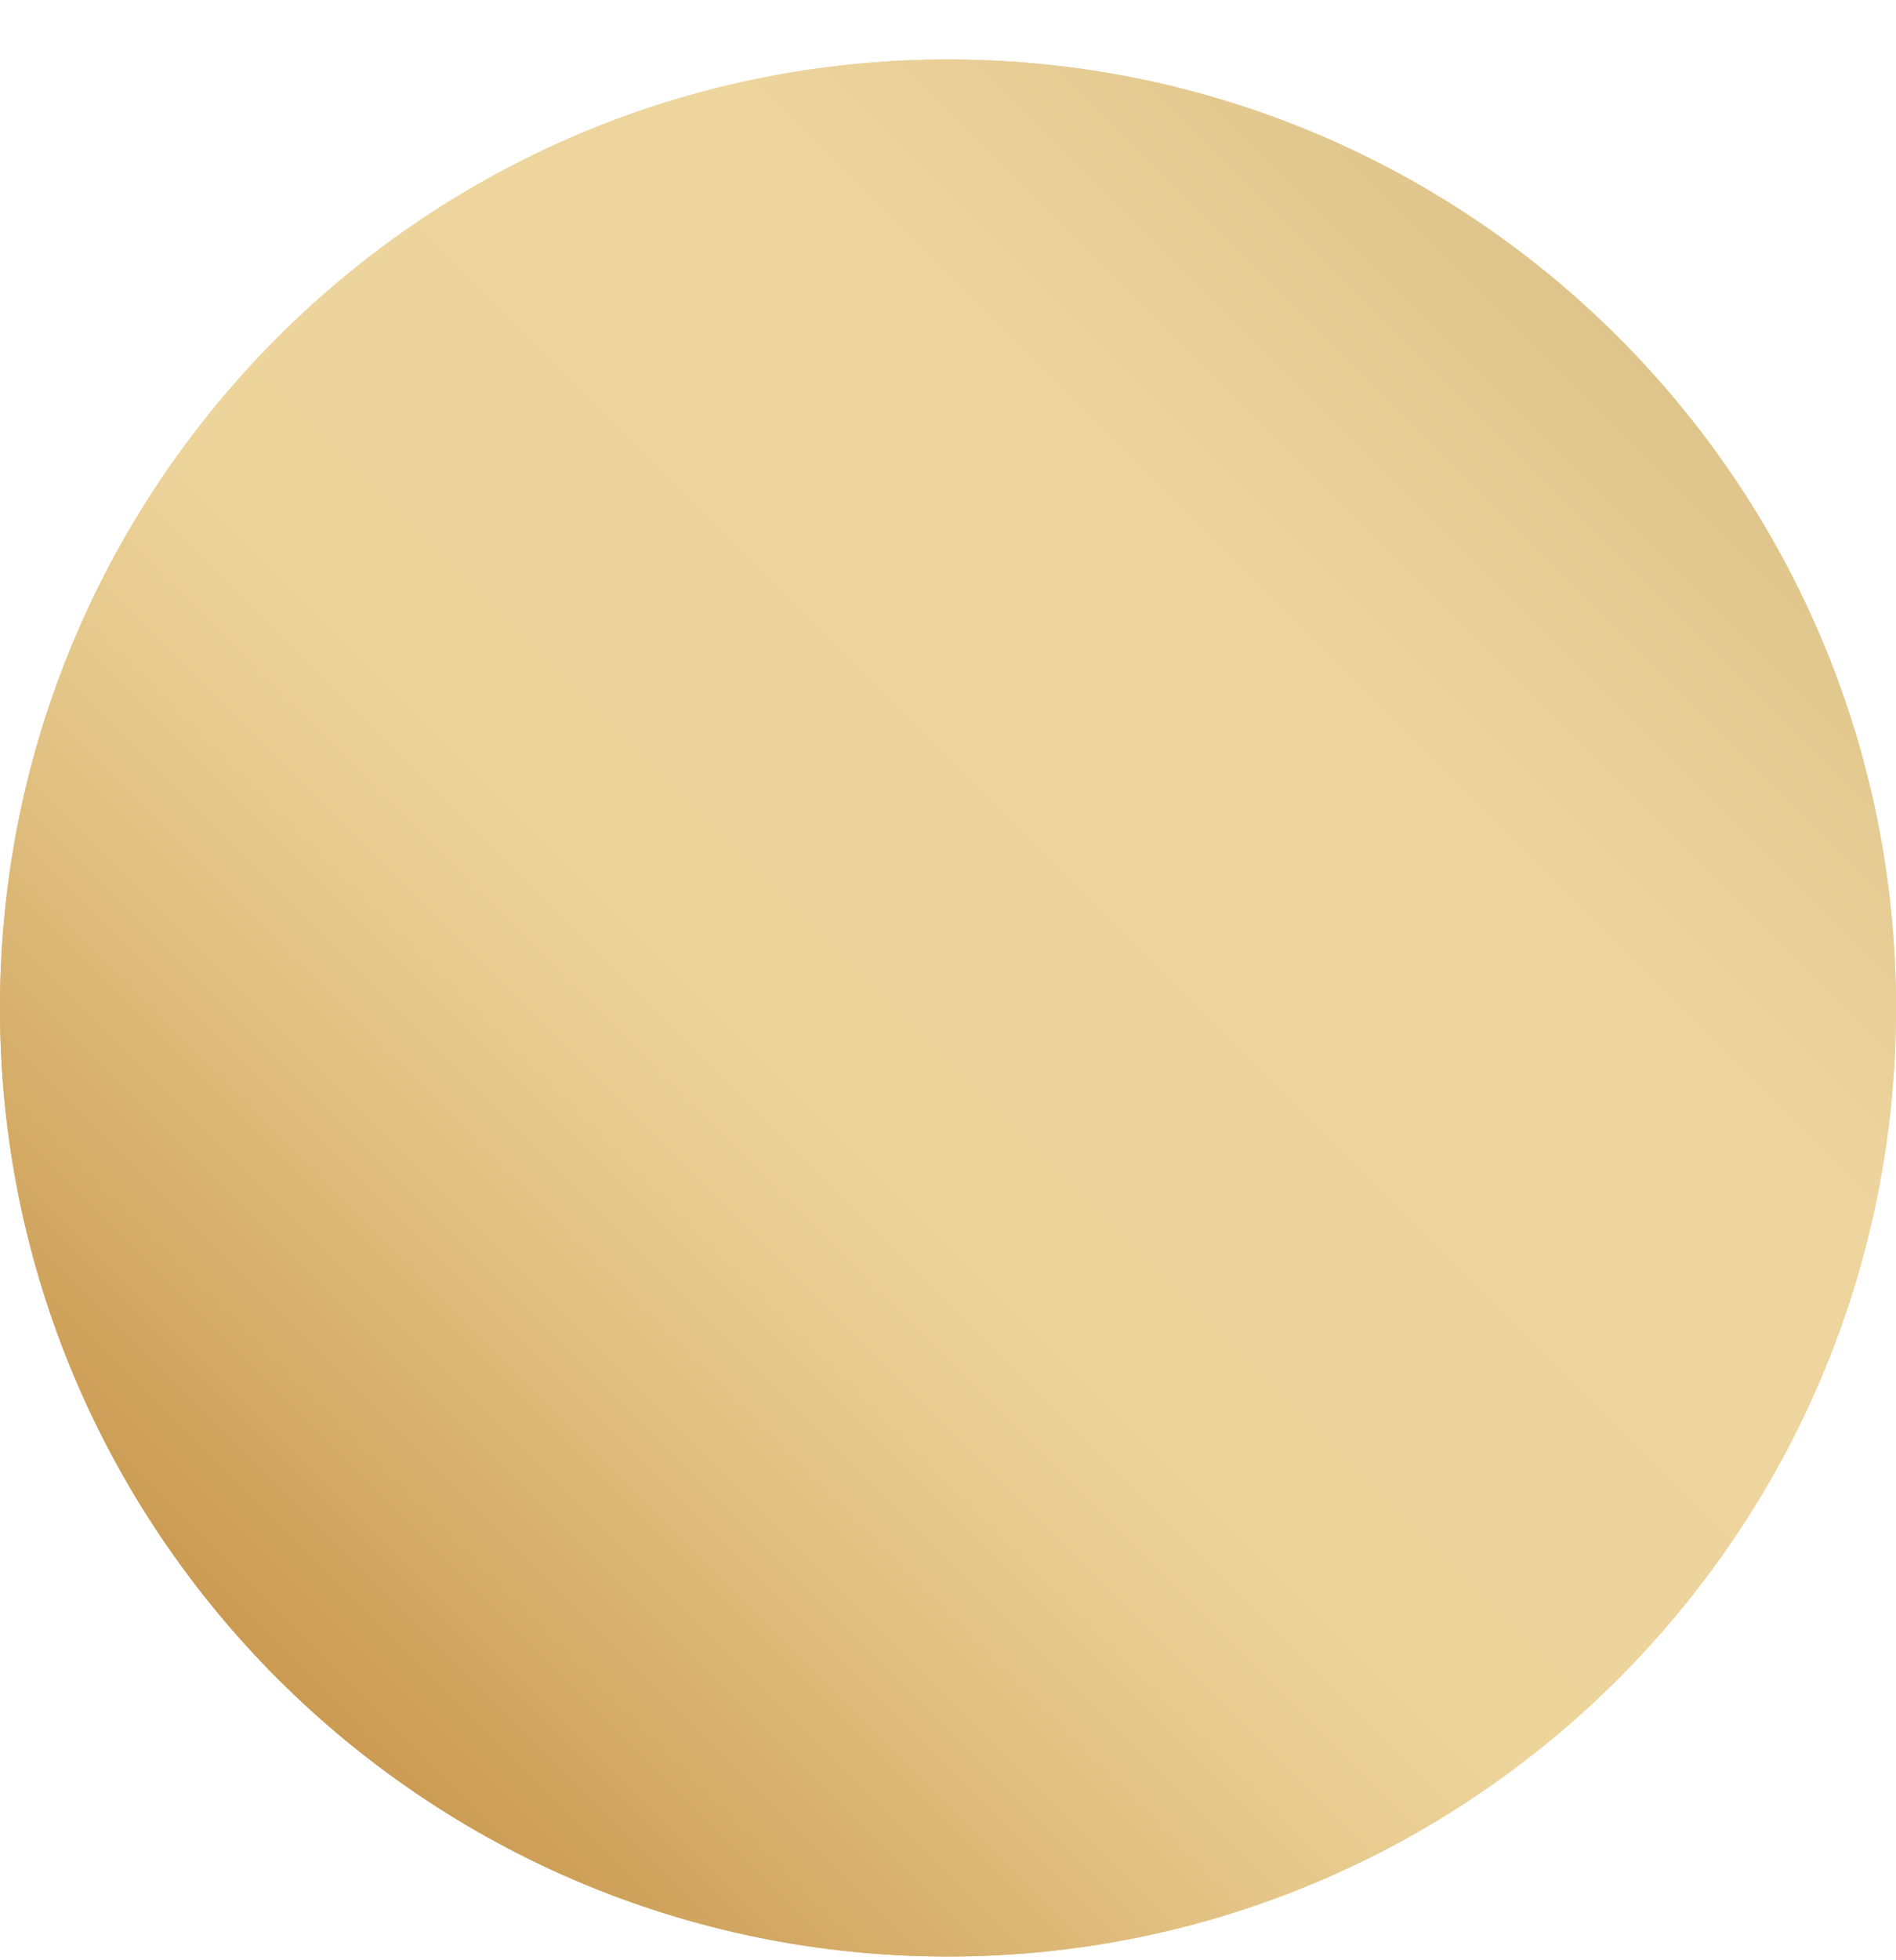 <svg width="30" height="31" viewBox="0 0 30 31" fill="none" xmlns="http://www.w3.org/2000/svg">
<path d="M3.27835e-07 15.941C5.08894e-07 24.226 6.716 30.941 15 30.941C23.284 30.941 30 24.226 30 15.941C30 7.657 23.284 0.941 15 0.941C6.716 0.941 1.46777e-07 7.657 3.27835e-07 15.941Z" fill="url(#paint0_linear_3329_104931)"/>
<path d="M3.27835e-07 15.941C5.08894e-07 24.226 6.716 30.941 15 30.941C23.284 30.941 30 24.226 30 15.941C30 7.657 23.284 0.941 15 0.941C6.716 0.941 1.46777e-07 7.657 3.27835e-07 15.941Z" fill="url(#paint1_linear_3329_104931)"/>
<defs>
<linearGradient id="paint0_linear_3329_104931" x1="25.5" y1="3.941" x2="3" y2="26.441" gradientUnits="userSpaceOnUse">
<stop stop-color="#DDC389"/>
<stop offset="0.251" stop-color="#EED59E"/>
<stop offset="0.571" stop-color="#EDD49B"/>
<stop offset="0.708" stop-color="#E4C587"/>
<stop offset="1" stop-color="#C8964C"/>
</linearGradient>
<linearGradient id="paint1_linear_3329_104931" x1="25.5" y1="3.941" x2="3" y2="26.441" gradientUnits="userSpaceOnUse">
<stop stop-color="#DDC389"/>
<stop offset="0.251" stop-color="#EED59E"/>
<stop offset="0.571" stop-color="#EDD49B"/>
<stop offset="0.708" stop-color="#E4C587"/>
<stop offset="1" stop-color="#C8964C"/>
</linearGradient>
</defs>
</svg>
